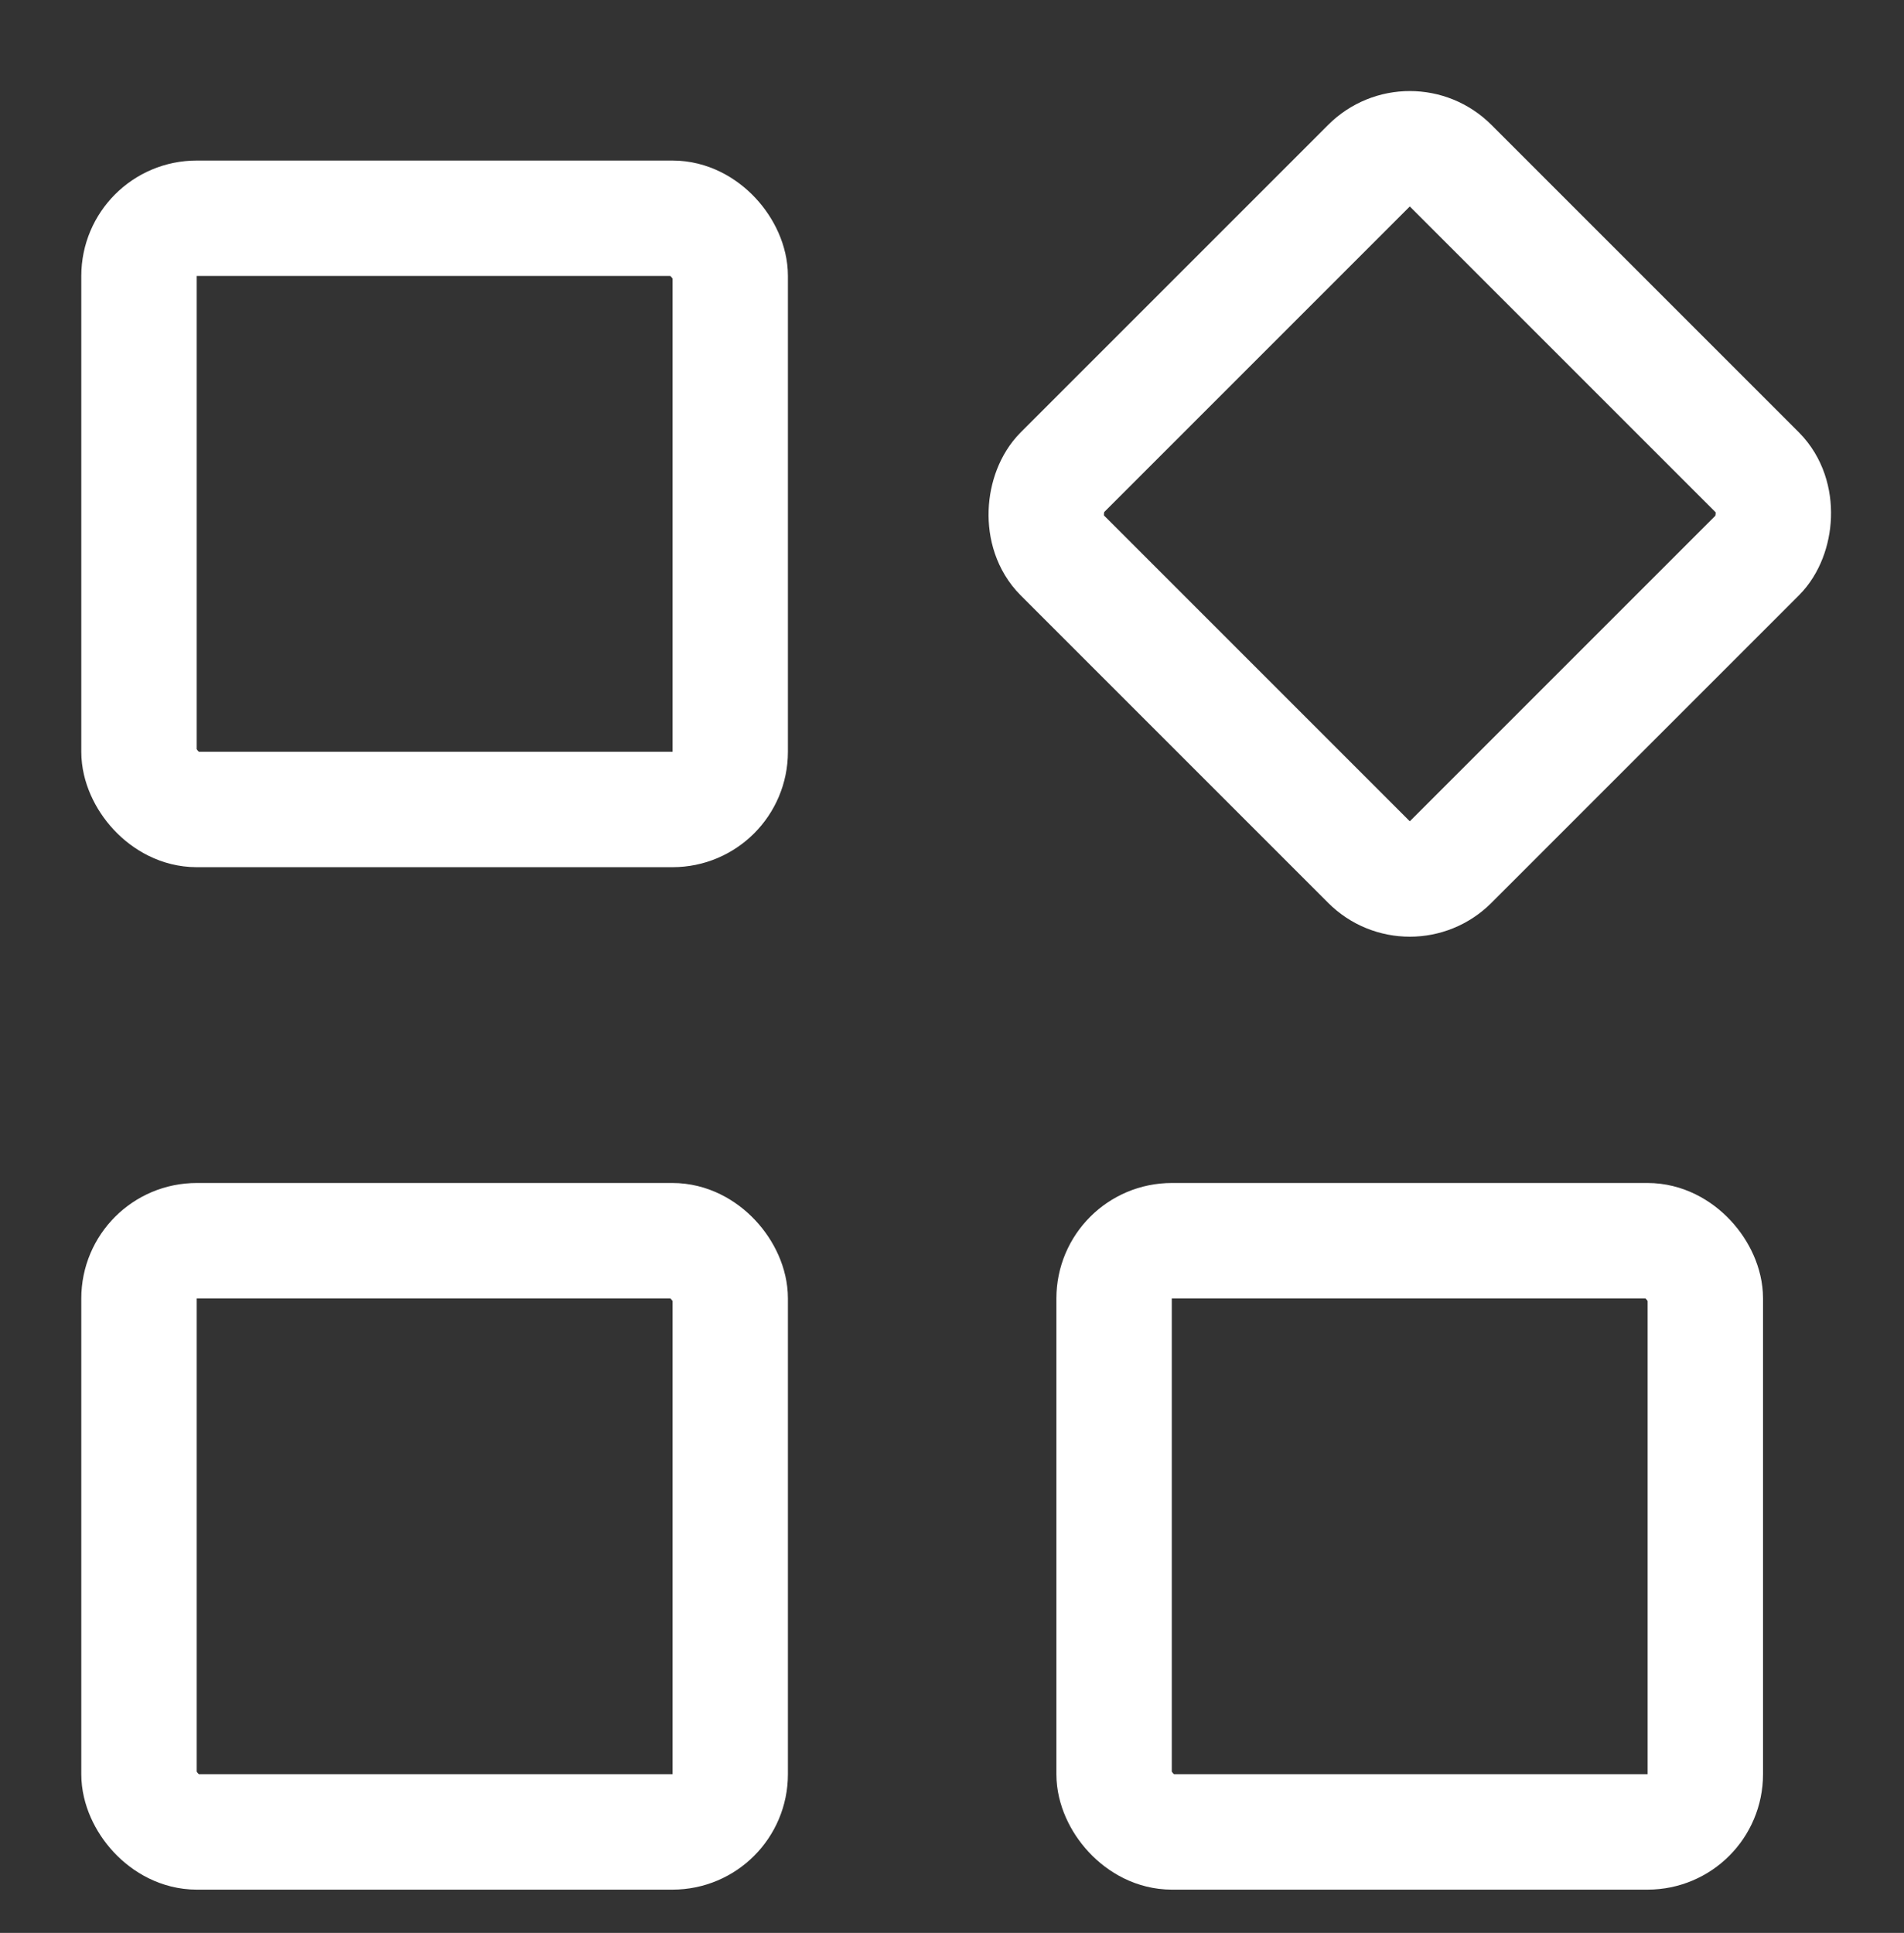 <svg width="66" height="67" viewBox="0 0 66 67" fill="none" xmlns="http://www.w3.org/2000/svg">
<rect x="0" y="0" width="66" height="67" fill="#333333" stroke="none"/>
<rect x="4.818" y="7.565" width="20.494" height="20.494" rx="2" stroke="white" stroke-width="4"/>
<rect x="48.869" y="4.328" width="19.07" height="19.07" rx="2" transform="rotate(45 48.869 4.328)" stroke="white" stroke-width="4"/>
<rect x="4.818" y="43.006" width="20.494" height="20.494" rx="2" stroke="white" stroke-width="4"/>
<rect x="38.619" y="43.006" width="20.494" height="20.494" rx="2" stroke="white" stroke-width="4"/>
</svg>
